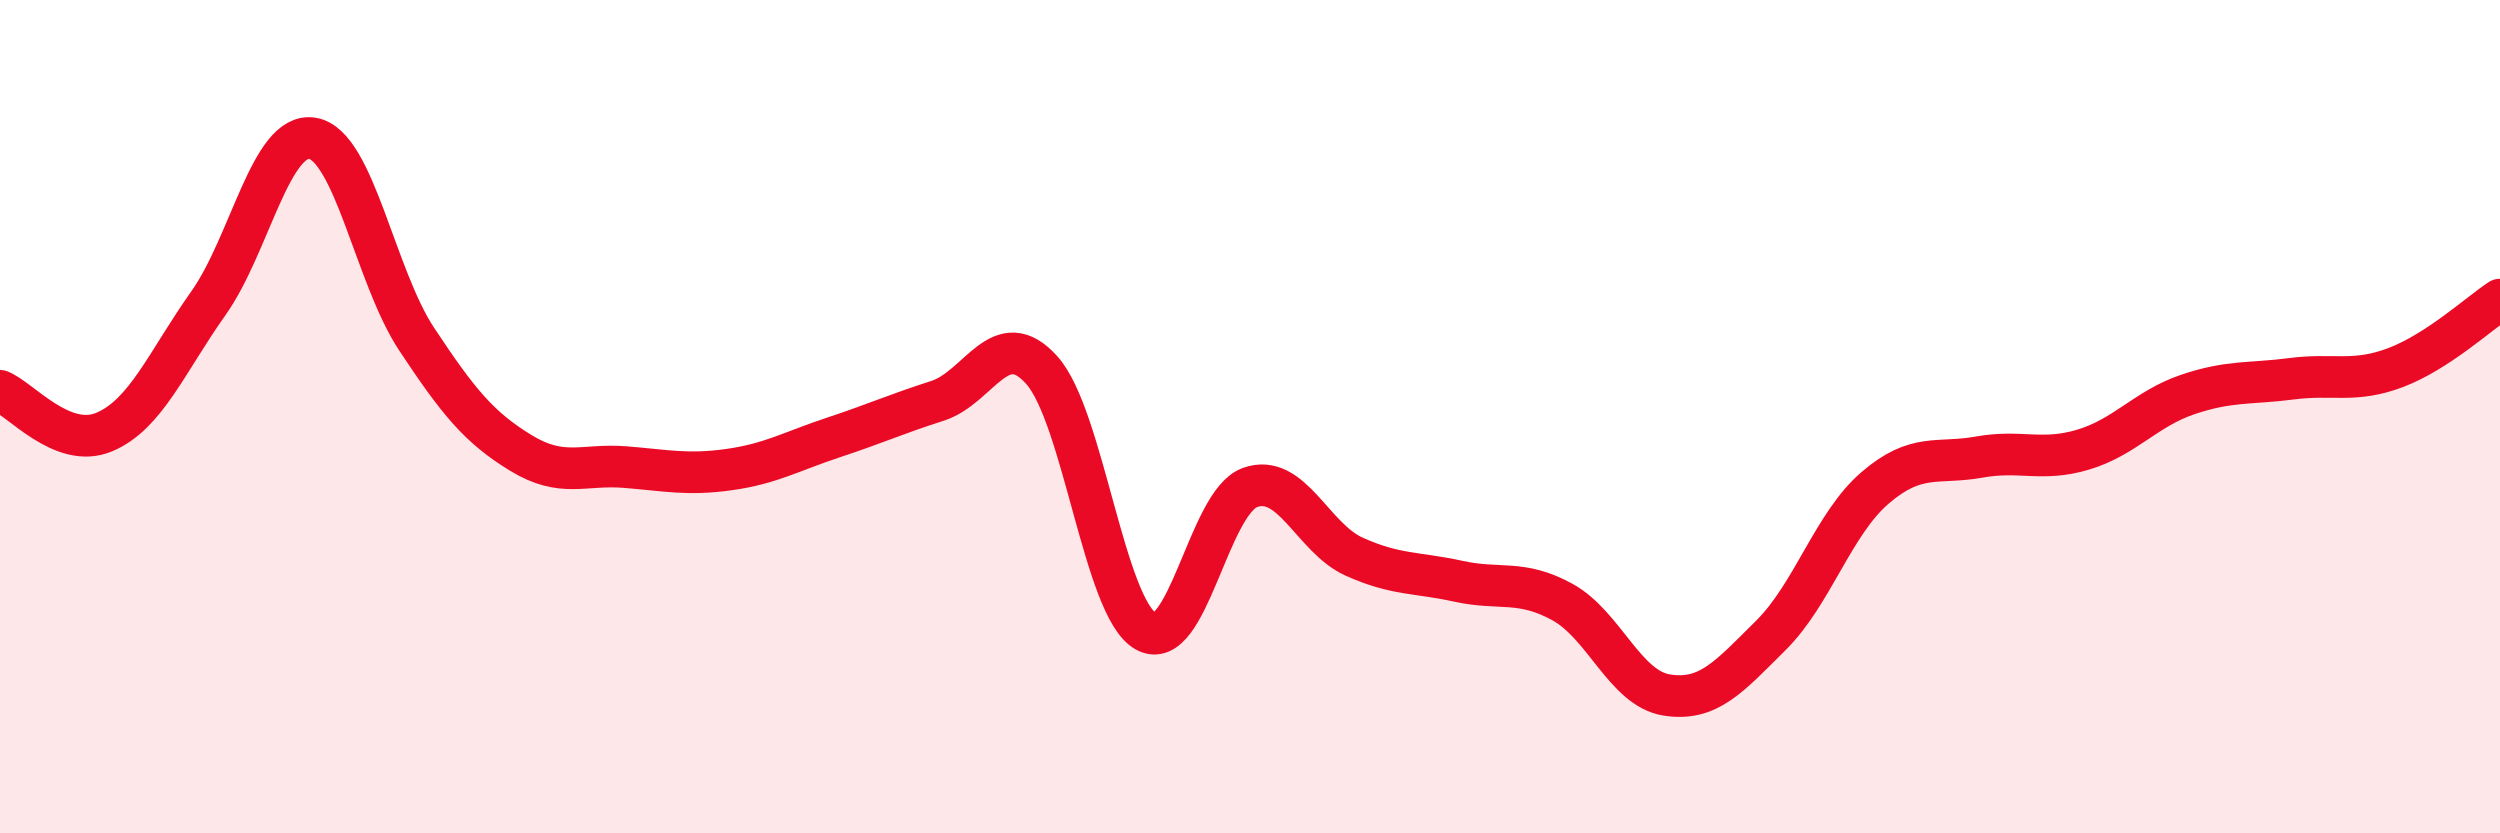 
    <svg width="60" height="20" viewBox="0 0 60 20" xmlns="http://www.w3.org/2000/svg">
      <path
        d="M 0,9.38 C 0.5,9.58 1.5,10.79 2.5,10.37 C 3.5,9.95 4,8.69 5,7.28 C 6,5.87 6.5,3.15 7.5,3.32 C 8.5,3.49 9,6.63 10,8.14 C 11,9.65 11.5,10.26 12.5,10.87 C 13.5,11.48 14,11.13 15,11.21 C 16,11.29 16.5,11.41 17.5,11.27 C 18.5,11.13 19,10.83 20,10.5 C 21,10.17 21.5,9.94 22.5,9.62 C 23.5,9.3 24,7.77 25,8.88 C 26,9.99 26.5,14.59 27.5,15.15 C 28.5,15.71 29,12.06 30,11.7 C 31,11.34 31.5,12.91 32.5,13.36 C 33.5,13.81 34,13.73 35,13.95 C 36,14.17 36.5,13.9 37.5,14.45 C 38.5,15 39,16.52 40,16.68 C 41,16.84 41.5,16.24 42.5,15.25 C 43.5,14.26 44,12.57 45,11.71 C 46,10.85 46.5,11.15 47.5,10.97 C 48.5,10.79 49,11.09 50,10.79 C 51,10.49 51.5,9.81 52.5,9.47 C 53.5,9.13 54,9.22 55,9.09 C 56,8.96 56.5,9.2 57.5,8.82 C 58.5,8.44 59.5,7.52 60,7.19L60 20L0 20Z"
        fill="#EB0A25"
        opacity="0.1"
        stroke-linecap="round"
        stroke-linejoin="round"
      />
      <path
        d="M 0,9.38 C 0.5,9.58 1.5,10.79 2.5,10.37 C 3.5,9.95 4,8.69 5,7.28 C 6,5.87 6.5,3.15 7.5,3.32 C 8.5,3.49 9,6.63 10,8.14 C 11,9.65 11.5,10.26 12.5,10.87 C 13.5,11.48 14,11.13 15,11.21 C 16,11.29 16.5,11.41 17.5,11.27 C 18.5,11.13 19,10.83 20,10.5 C 21,10.17 21.5,9.94 22.5,9.62 C 23.5,9.3 24,7.77 25,8.88 C 26,9.99 26.5,14.59 27.5,15.15 C 28.5,15.71 29,12.06 30,11.7 C 31,11.34 31.5,12.91 32.5,13.36 C 33.5,13.81 34,13.73 35,13.95 C 36,14.17 36.5,13.9 37.5,14.45 C 38.5,15 39,16.52 40,16.68 C 41,16.84 41.5,16.24 42.5,15.25 C 43.5,14.26 44,12.57 45,11.71 C 46,10.85 46.5,11.15 47.5,10.97 C 48.5,10.79 49,11.09 50,10.79 C 51,10.49 51.5,9.81 52.5,9.47 C 53.5,9.13 54,9.22 55,9.09 C 56,8.96 56.5,9.2 57.5,8.82 C 58.5,8.44 59.5,7.52 60,7.19"
        stroke="#EB0A25"
        stroke-width="1"
        fill="none"
        stroke-linecap="round"
        stroke-linejoin="round"
      />
    </svg>
  